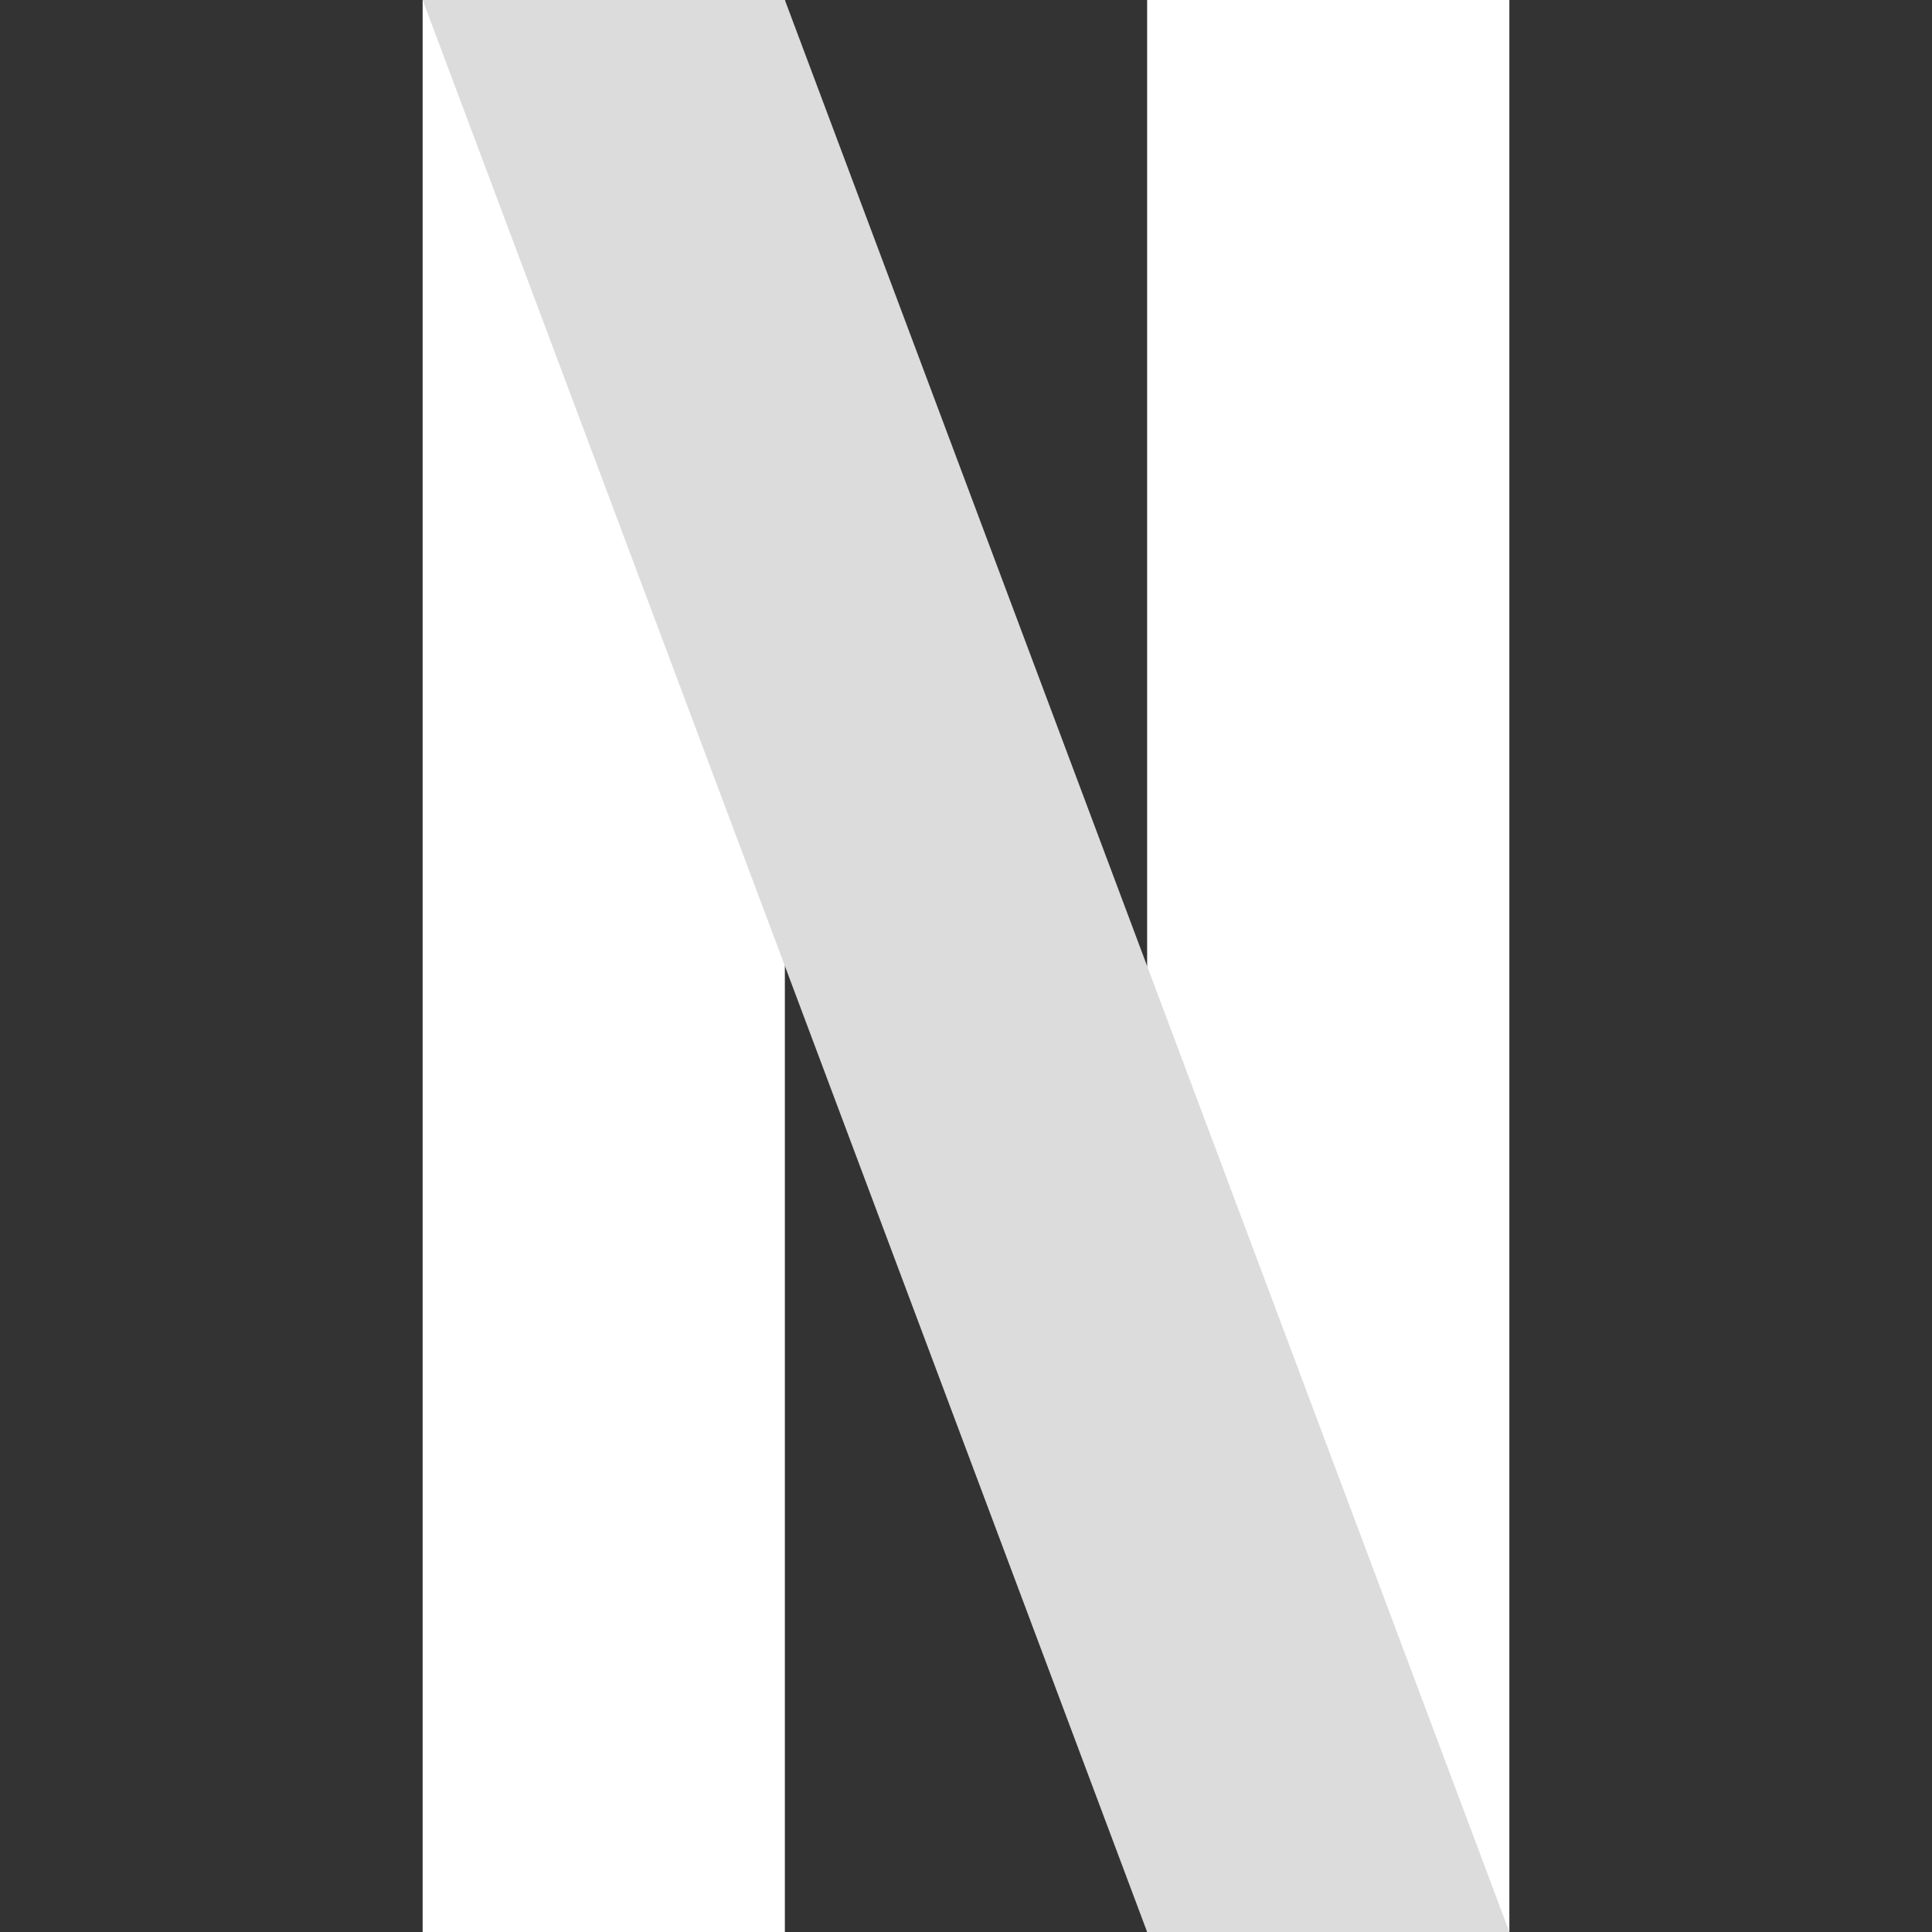 <svg width="25" height="25" viewBox="0 0 25 25" fill="none" xmlns="http://www.w3.org/2000/svg">
<rect x="0" y="0" width="25" height="25" fill="#333333" stroke="none"/>
<path d="M19.531 0H14.844V25H19.531V0Z" fill="white"/>
<path d="M10.156 0H5.469V25H10.156V0Z" fill="white"/>
<path d="M19.531 25H14.844L5.469 0H10.156L19.531 25Z" fill="#DCDCDC"/>
</svg>
